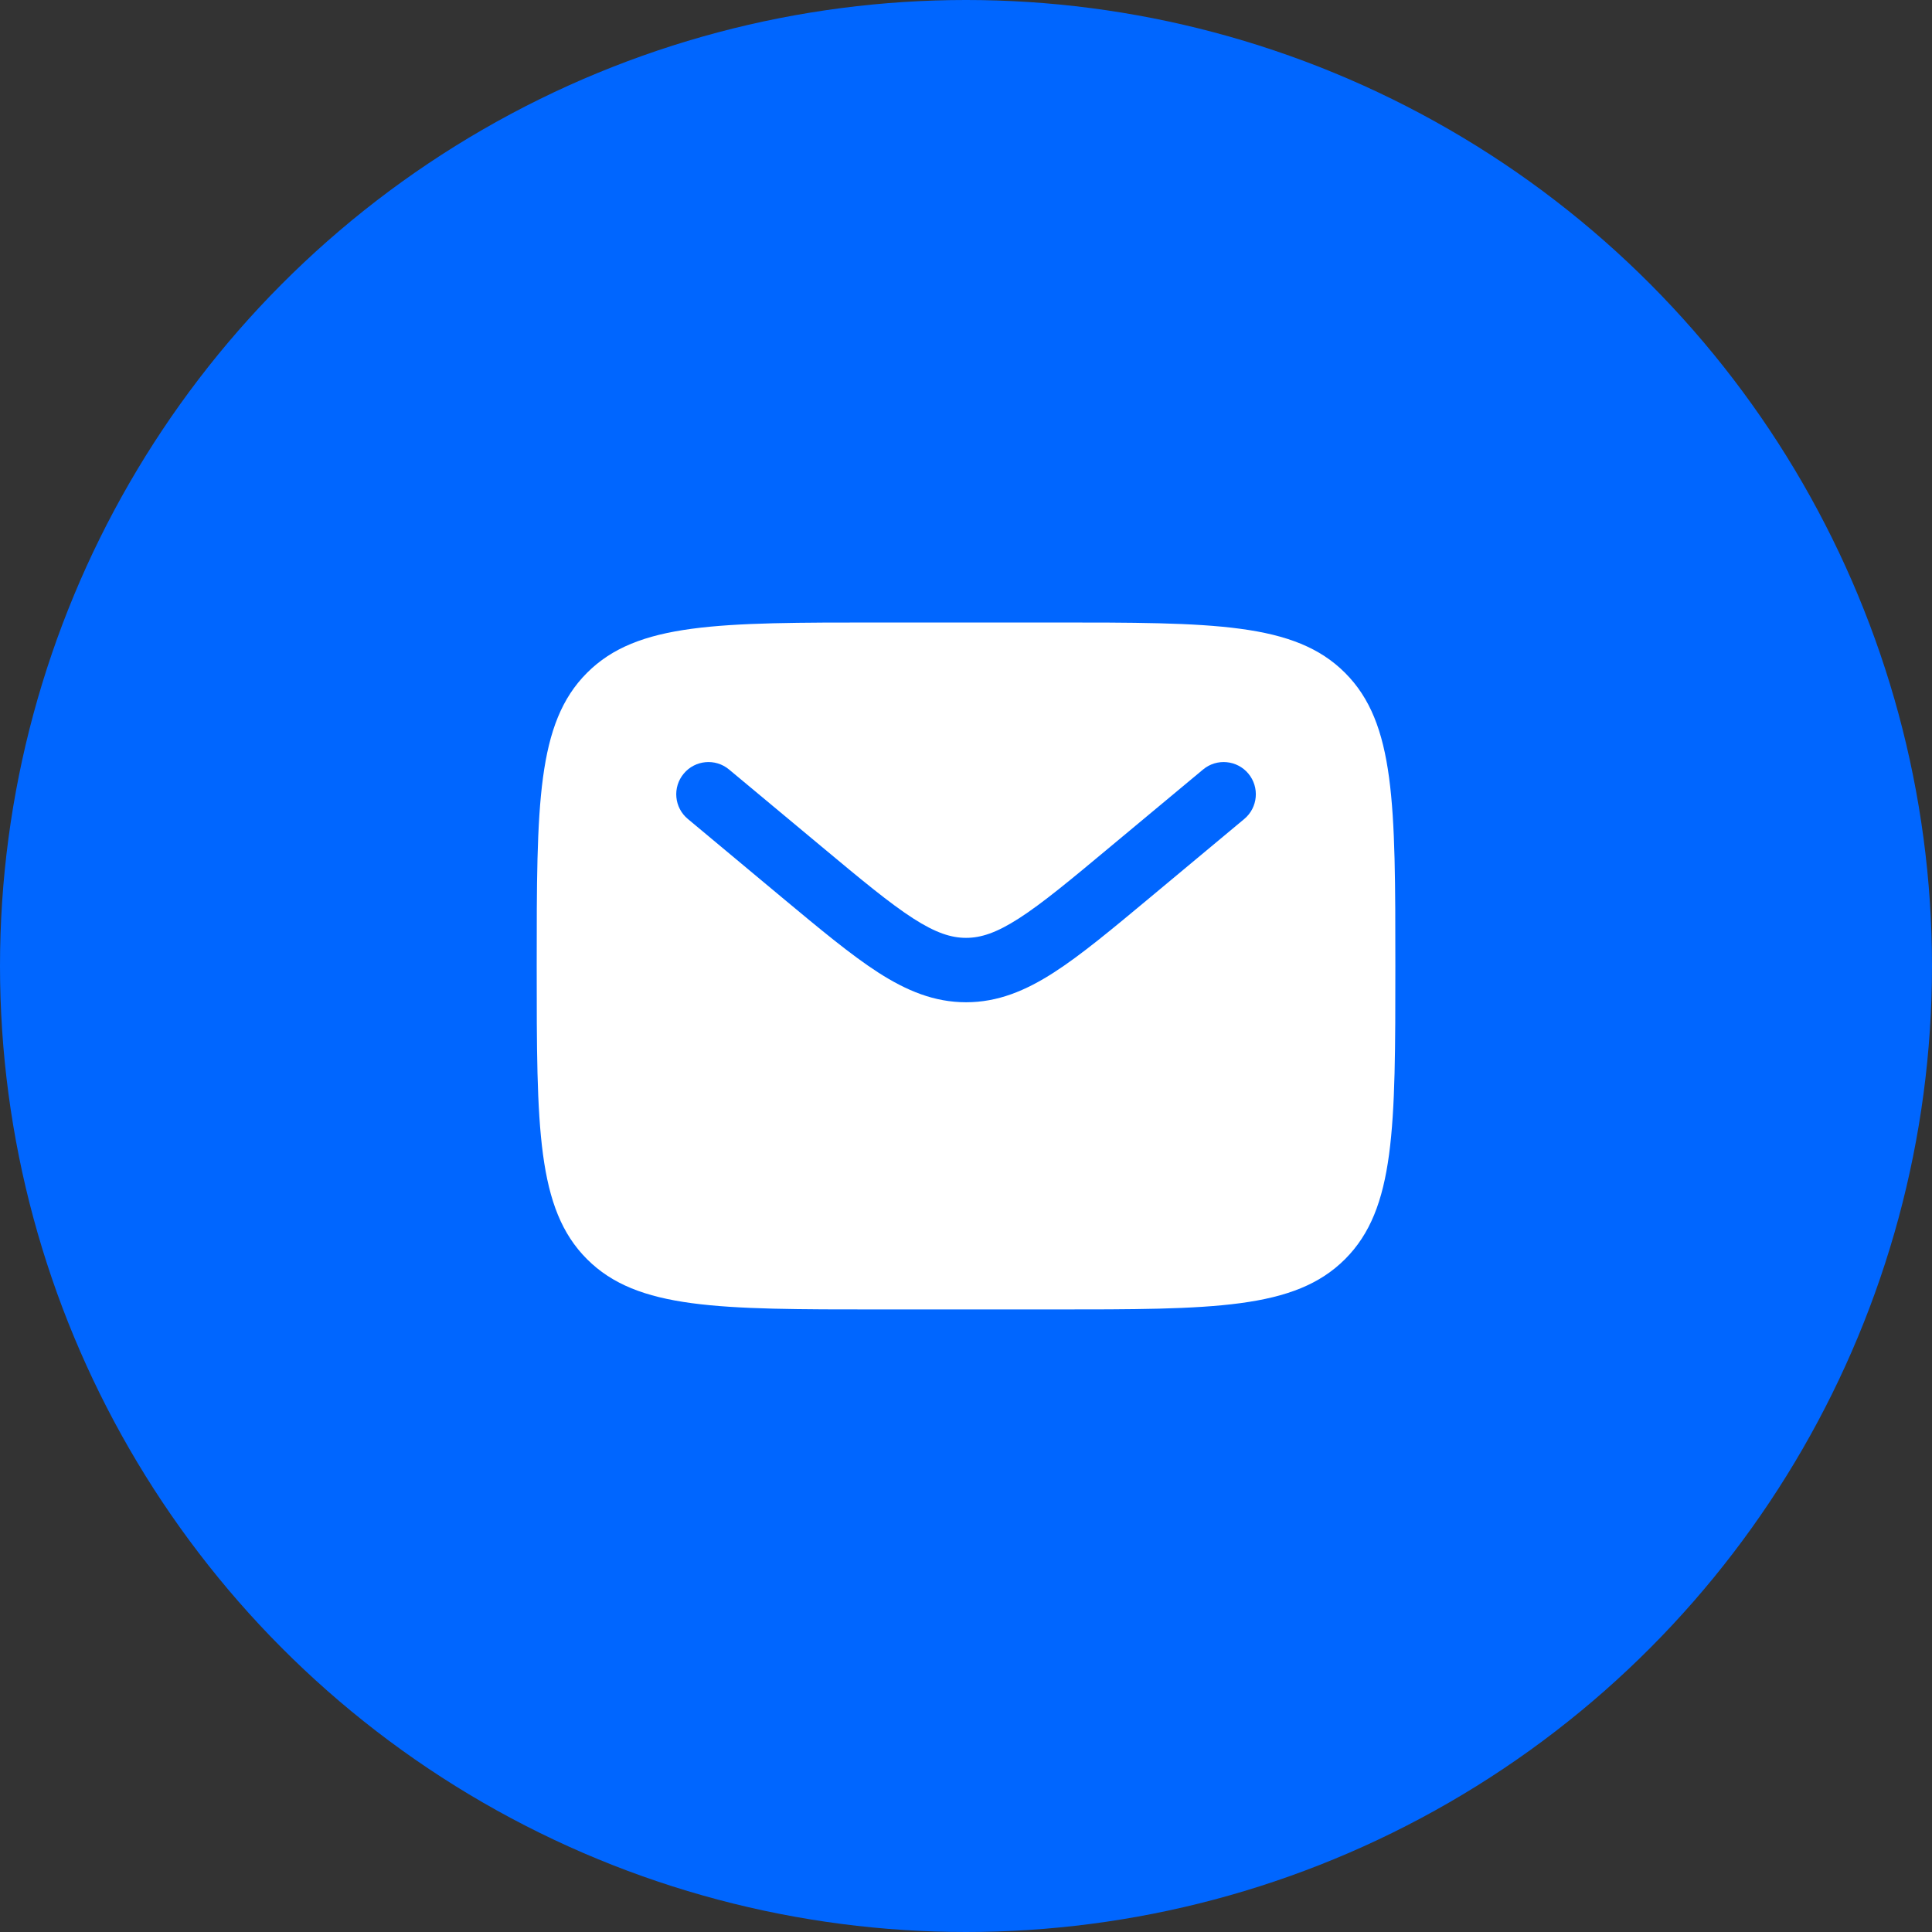 <svg width="30" height="30" viewBox="0 0 30 30" fill="none" xmlns="http://www.w3.org/2000/svg">
<rect x="0" y="0" width="30" height="30" fill="#333333" stroke="none"/>
<circle cx="15" cy="15" r="15" fill="#0066FF"/>
<path fill-rule="evenodd" clip-rule="evenodd" d="M9.115 10.448C8.334 11.229 8.334 12.486 8.334 15C8.334 17.514 8.334 18.771 9.115 19.552C9.896 20.333 11.153 20.333 13.667 20.333H16.334C18.848 20.333 20.105 20.333 20.886 19.552C21.667 18.771 21.667 17.514 21.667 15C21.667 12.486 21.667 11.229 20.886 10.448C20.105 9.666 18.848 9.666 16.334 9.666H13.667C11.153 9.666 9.896 9.666 9.115 10.448ZM19.385 12.013C19.561 12.225 19.533 12.54 19.321 12.717L17.856 13.938C17.265 14.43 16.787 14.829 16.364 15.101C15.924 15.384 15.495 15.563 15.001 15.563C14.507 15.563 14.078 15.384 13.637 15.101C13.215 14.829 12.736 14.43 12.145 13.938L10.681 12.717C10.468 12.54 10.44 12.225 10.617 12.013C10.793 11.801 11.109 11.772 11.321 11.949L12.76 13.148C13.382 13.667 13.814 14.025 14.178 14.26C14.531 14.487 14.771 14.563 15.001 14.563C15.231 14.563 15.47 14.487 15.823 14.26C16.188 14.025 16.619 13.667 17.241 13.148L18.681 11.949C18.893 11.772 19.208 11.801 19.385 12.013Z" fill="white"/>
</svg>
